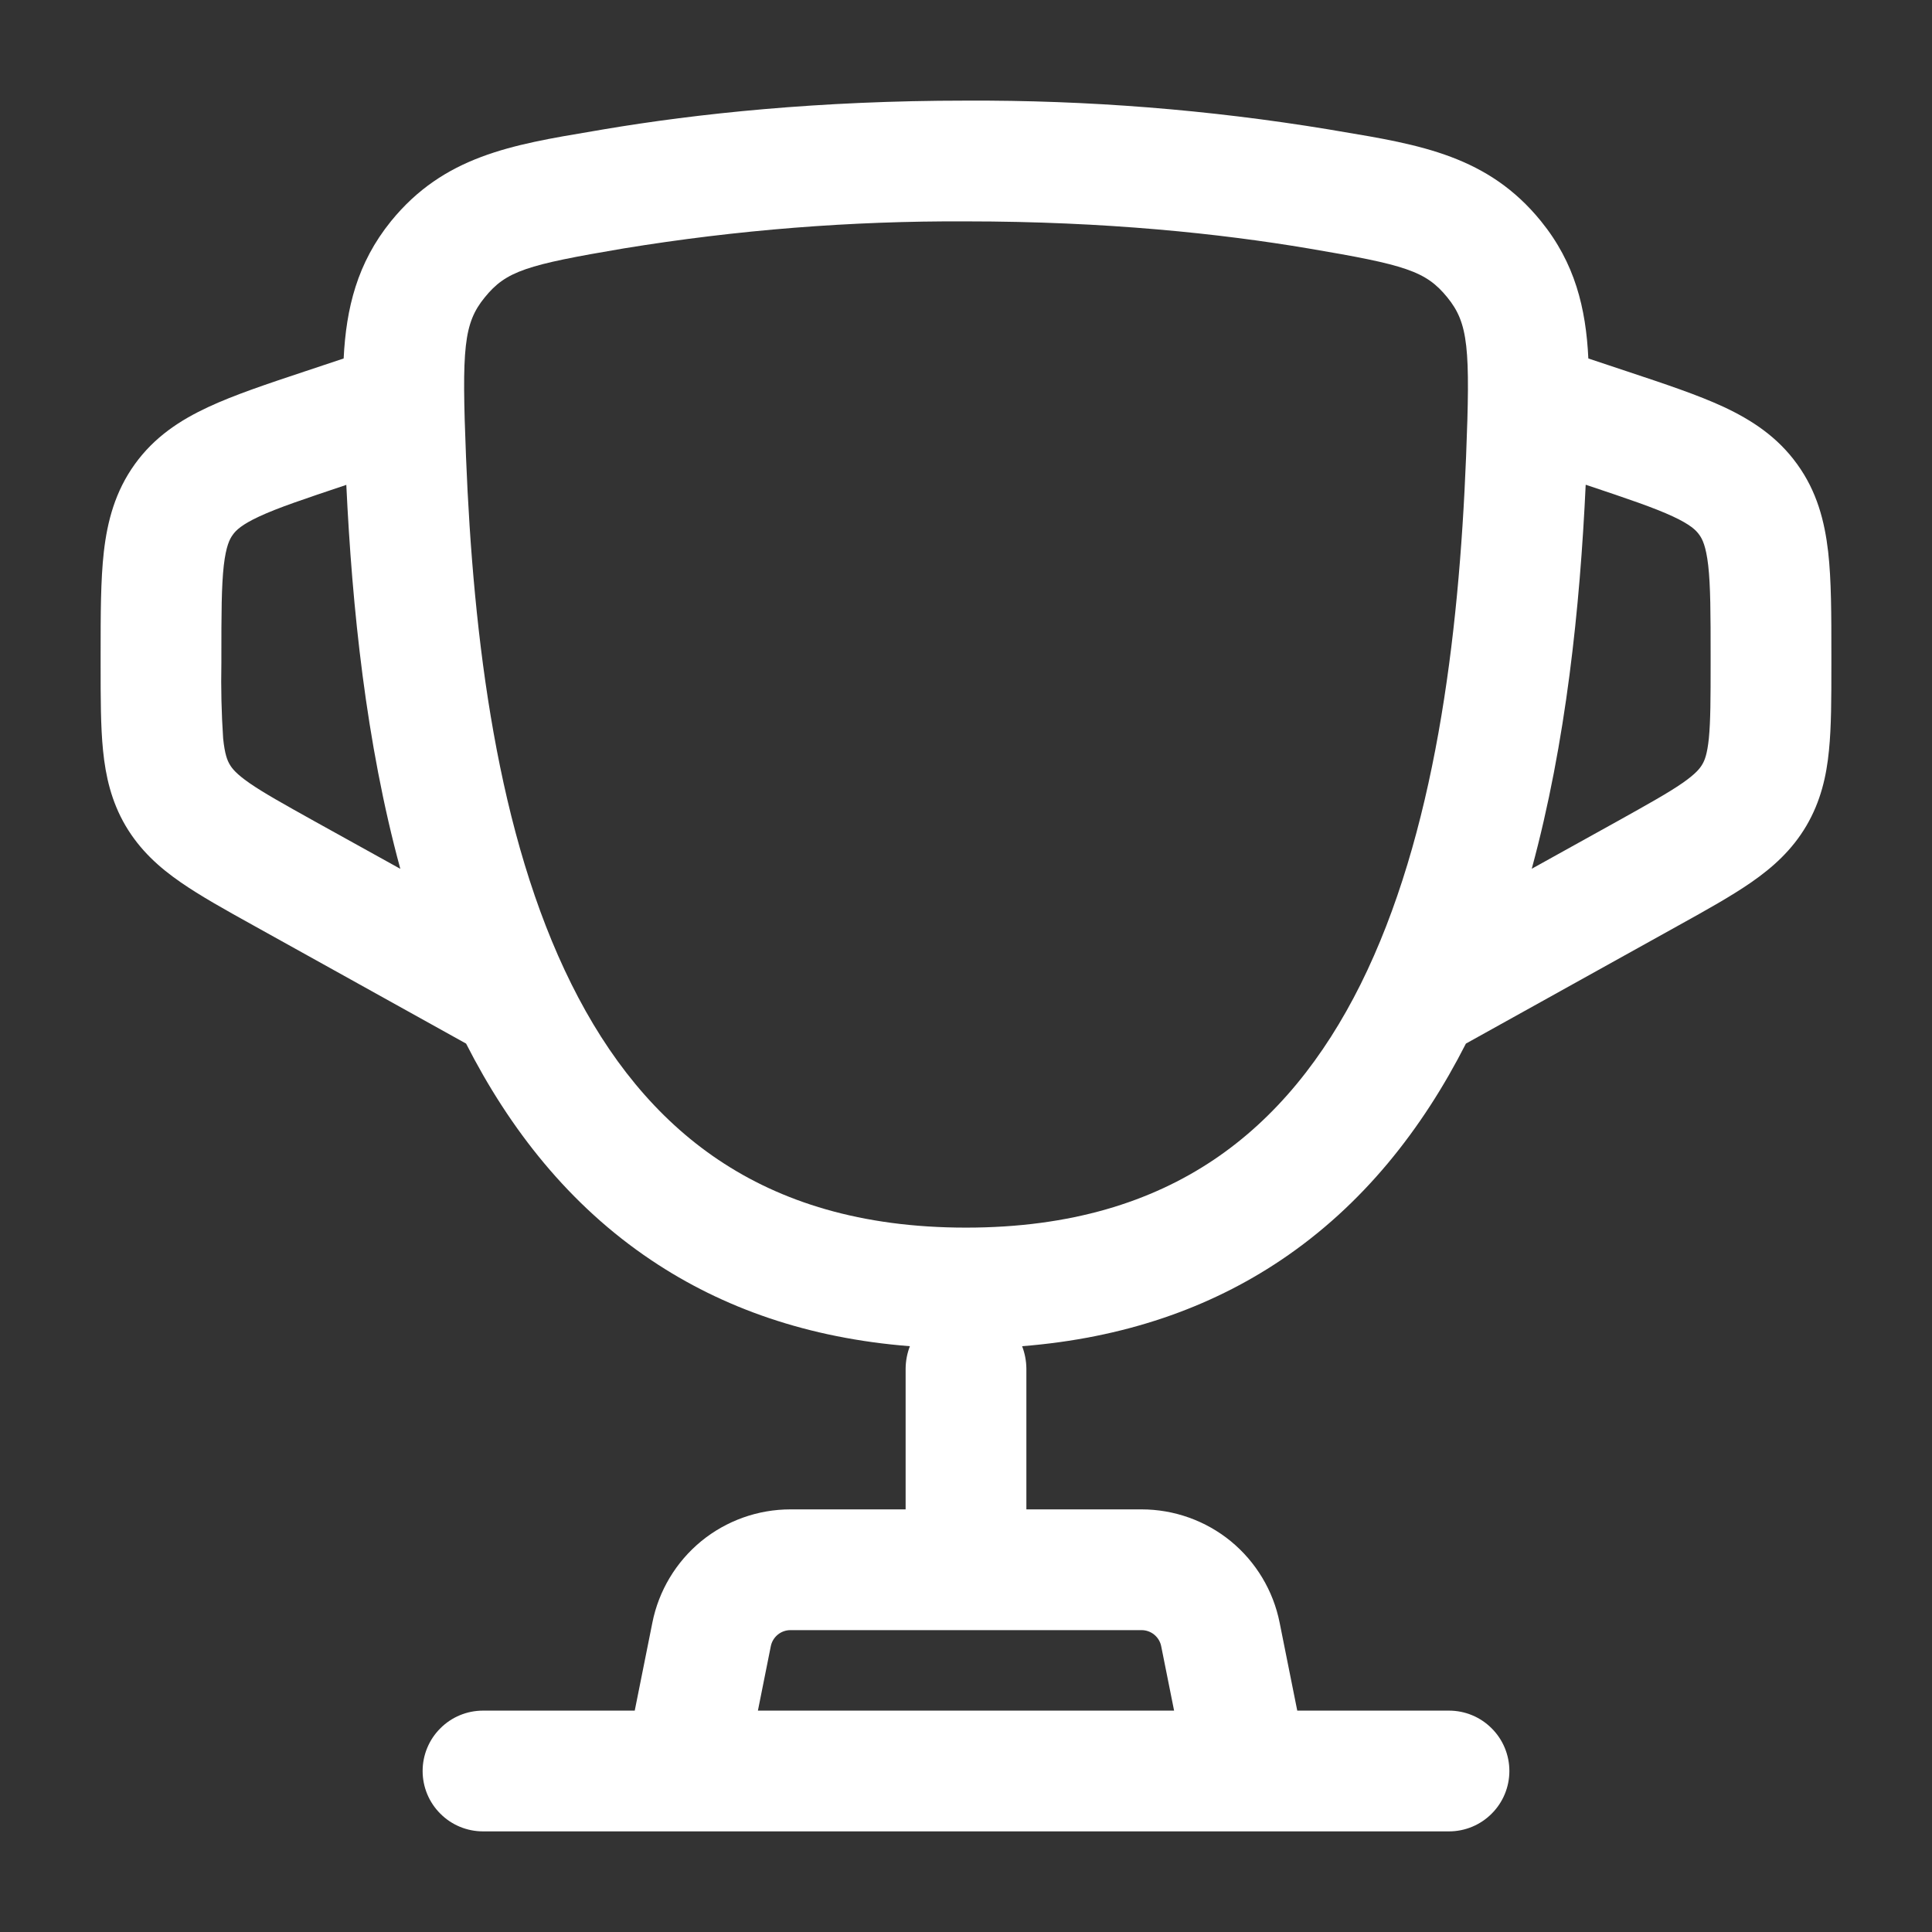 <svg width="24" height="24" viewBox="0 0 24 24" fill="none" xmlns="http://www.w3.org/2000/svg">
<rect x="0" y="0" width="24" height="24" fill="#333333" stroke="none"/>
<path fill-rule="evenodd" clip-rule="evenodd" d="M12 1.25C10.172 1.25 8.661 1.411 7.498 1.607L7.364 1.63C6.354 1.799 5.514 1.94 4.857 2.748C4.437 3.267 4.3 3.828 4.269 4.453L3.777 4.617C3.314 4.771 2.907 4.907 2.586 5.057C2.238 5.219 1.919 5.427 1.675 5.766C1.431 6.105 1.334 6.473 1.29 6.854C1.25 7.207 1.25 7.634 1.25 8.123V8.268C1.25 8.67 1.25 9.025 1.28 9.322C1.312 9.643 1.383 9.956 1.56 10.258C1.739 10.561 1.977 10.775 2.243 10.959C2.488 11.129 2.798 11.302 3.15 11.497L5.79 12.964C6.33 14.025 7.071 14.971 8.09 15.654C8.977 16.25 10.042 16.624 11.303 16.723C11.269 16.811 11.251 16.905 11.25 17V18.75H9.82C9.415 18.75 9.023 18.89 8.71 19.146C8.398 19.403 8.183 19.76 8.104 20.157L7.885 21.25H6C5.801 21.25 5.61 21.329 5.47 21.47C5.329 21.61 5.25 21.801 5.25 22C5.25 22.199 5.329 22.39 5.47 22.53C5.61 22.671 5.801 22.75 6 22.75H18C18.199 22.75 18.39 22.671 18.53 22.53C18.671 22.39 18.75 22.199 18.75 22C18.75 21.801 18.671 21.61 18.53 21.47C18.39 21.329 18.199 21.25 18 21.25H16.115L15.896 20.157C15.817 19.76 15.602 19.403 15.29 19.146C14.977 18.89 14.585 18.75 14.18 18.75H12.75V17C12.749 16.905 12.731 16.811 12.697 16.723C13.958 16.623 15.023 16.25 15.91 15.655C16.93 14.971 17.67 14.025 18.21 12.964L20.85 11.497C21.202 11.302 21.512 11.129 21.757 10.959C22.022 10.775 22.261 10.561 22.439 10.259C22.617 9.956 22.689 9.643 22.72 9.322C22.75 9.025 22.75 8.67 22.75 8.268V8.123C22.75 7.635 22.75 7.207 22.71 6.854C22.666 6.473 22.57 6.104 22.325 5.766C22.081 5.427 21.762 5.219 21.415 5.056C21.092 4.906 20.686 4.771 20.223 4.617L19.731 4.453C19.701 3.827 19.564 3.267 19.143 2.748C18.487 1.939 17.647 1.798 16.637 1.63L16.502 1.607C15.014 1.362 13.508 1.243 12 1.25ZM14.585 21.25L14.425 20.451C14.414 20.394 14.383 20.343 14.338 20.306C14.294 20.27 14.238 20.25 14.18 20.25H9.82C9.762 20.25 9.706 20.27 9.662 20.306C9.617 20.343 9.586 20.394 9.575 20.451L9.415 21.25H14.585ZM4.288 6.028L4.302 6.023C4.374 7.543 4.545 9.223 4.973 10.793L3.907 10.202C3.518 9.985 3.274 9.849 3.098 9.727C2.936 9.614 2.883 9.547 2.854 9.497C2.824 9.447 2.792 9.369 2.772 9.173C2.751 8.861 2.744 8.548 2.75 8.235V8.162C2.75 7.623 2.751 7.282 2.78 7.024C2.808 6.786 2.852 6.697 2.892 6.643C2.931 6.588 3.001 6.518 3.218 6.417C3.454 6.307 3.778 6.199 4.288 6.028ZM19.698 6.022C19.627 7.542 19.455 9.222 19.028 10.792L20.093 10.201C20.482 9.984 20.726 9.848 20.902 9.726C21.064 9.613 21.117 9.546 21.146 9.496C21.176 9.446 21.208 9.368 21.228 9.172C21.249 8.958 21.25 8.679 21.25 8.234V8.161C21.25 7.622 21.249 7.281 21.22 7.023C21.192 6.785 21.148 6.696 21.108 6.642C21.069 6.587 20.999 6.517 20.782 6.416C20.546 6.306 20.222 6.197 19.712 6.026L19.698 6.022ZM7.748 3.086C9.154 2.856 10.576 2.743 12 2.75C13.74 2.75 15.167 2.903 16.252 3.086C17.459 3.29 17.712 3.366 17.979 3.694C18.241 4.016 18.266 4.322 18.212 5.677C18.122 7.935 17.824 10.373 16.902 12.227C16.446 13.141 15.85 13.889 15.075 14.409C14.304 14.926 13.309 15.25 12 15.25C10.691 15.25 9.697 14.926 8.926 14.409C8.15 13.889 7.554 13.141 7.099 12.226C6.176 10.373 5.879 7.936 5.789 5.676C5.735 4.322 5.759 4.016 6.022 3.694C6.288 3.366 6.541 3.29 7.748 3.086Z" fill="white"/>
</svg>
